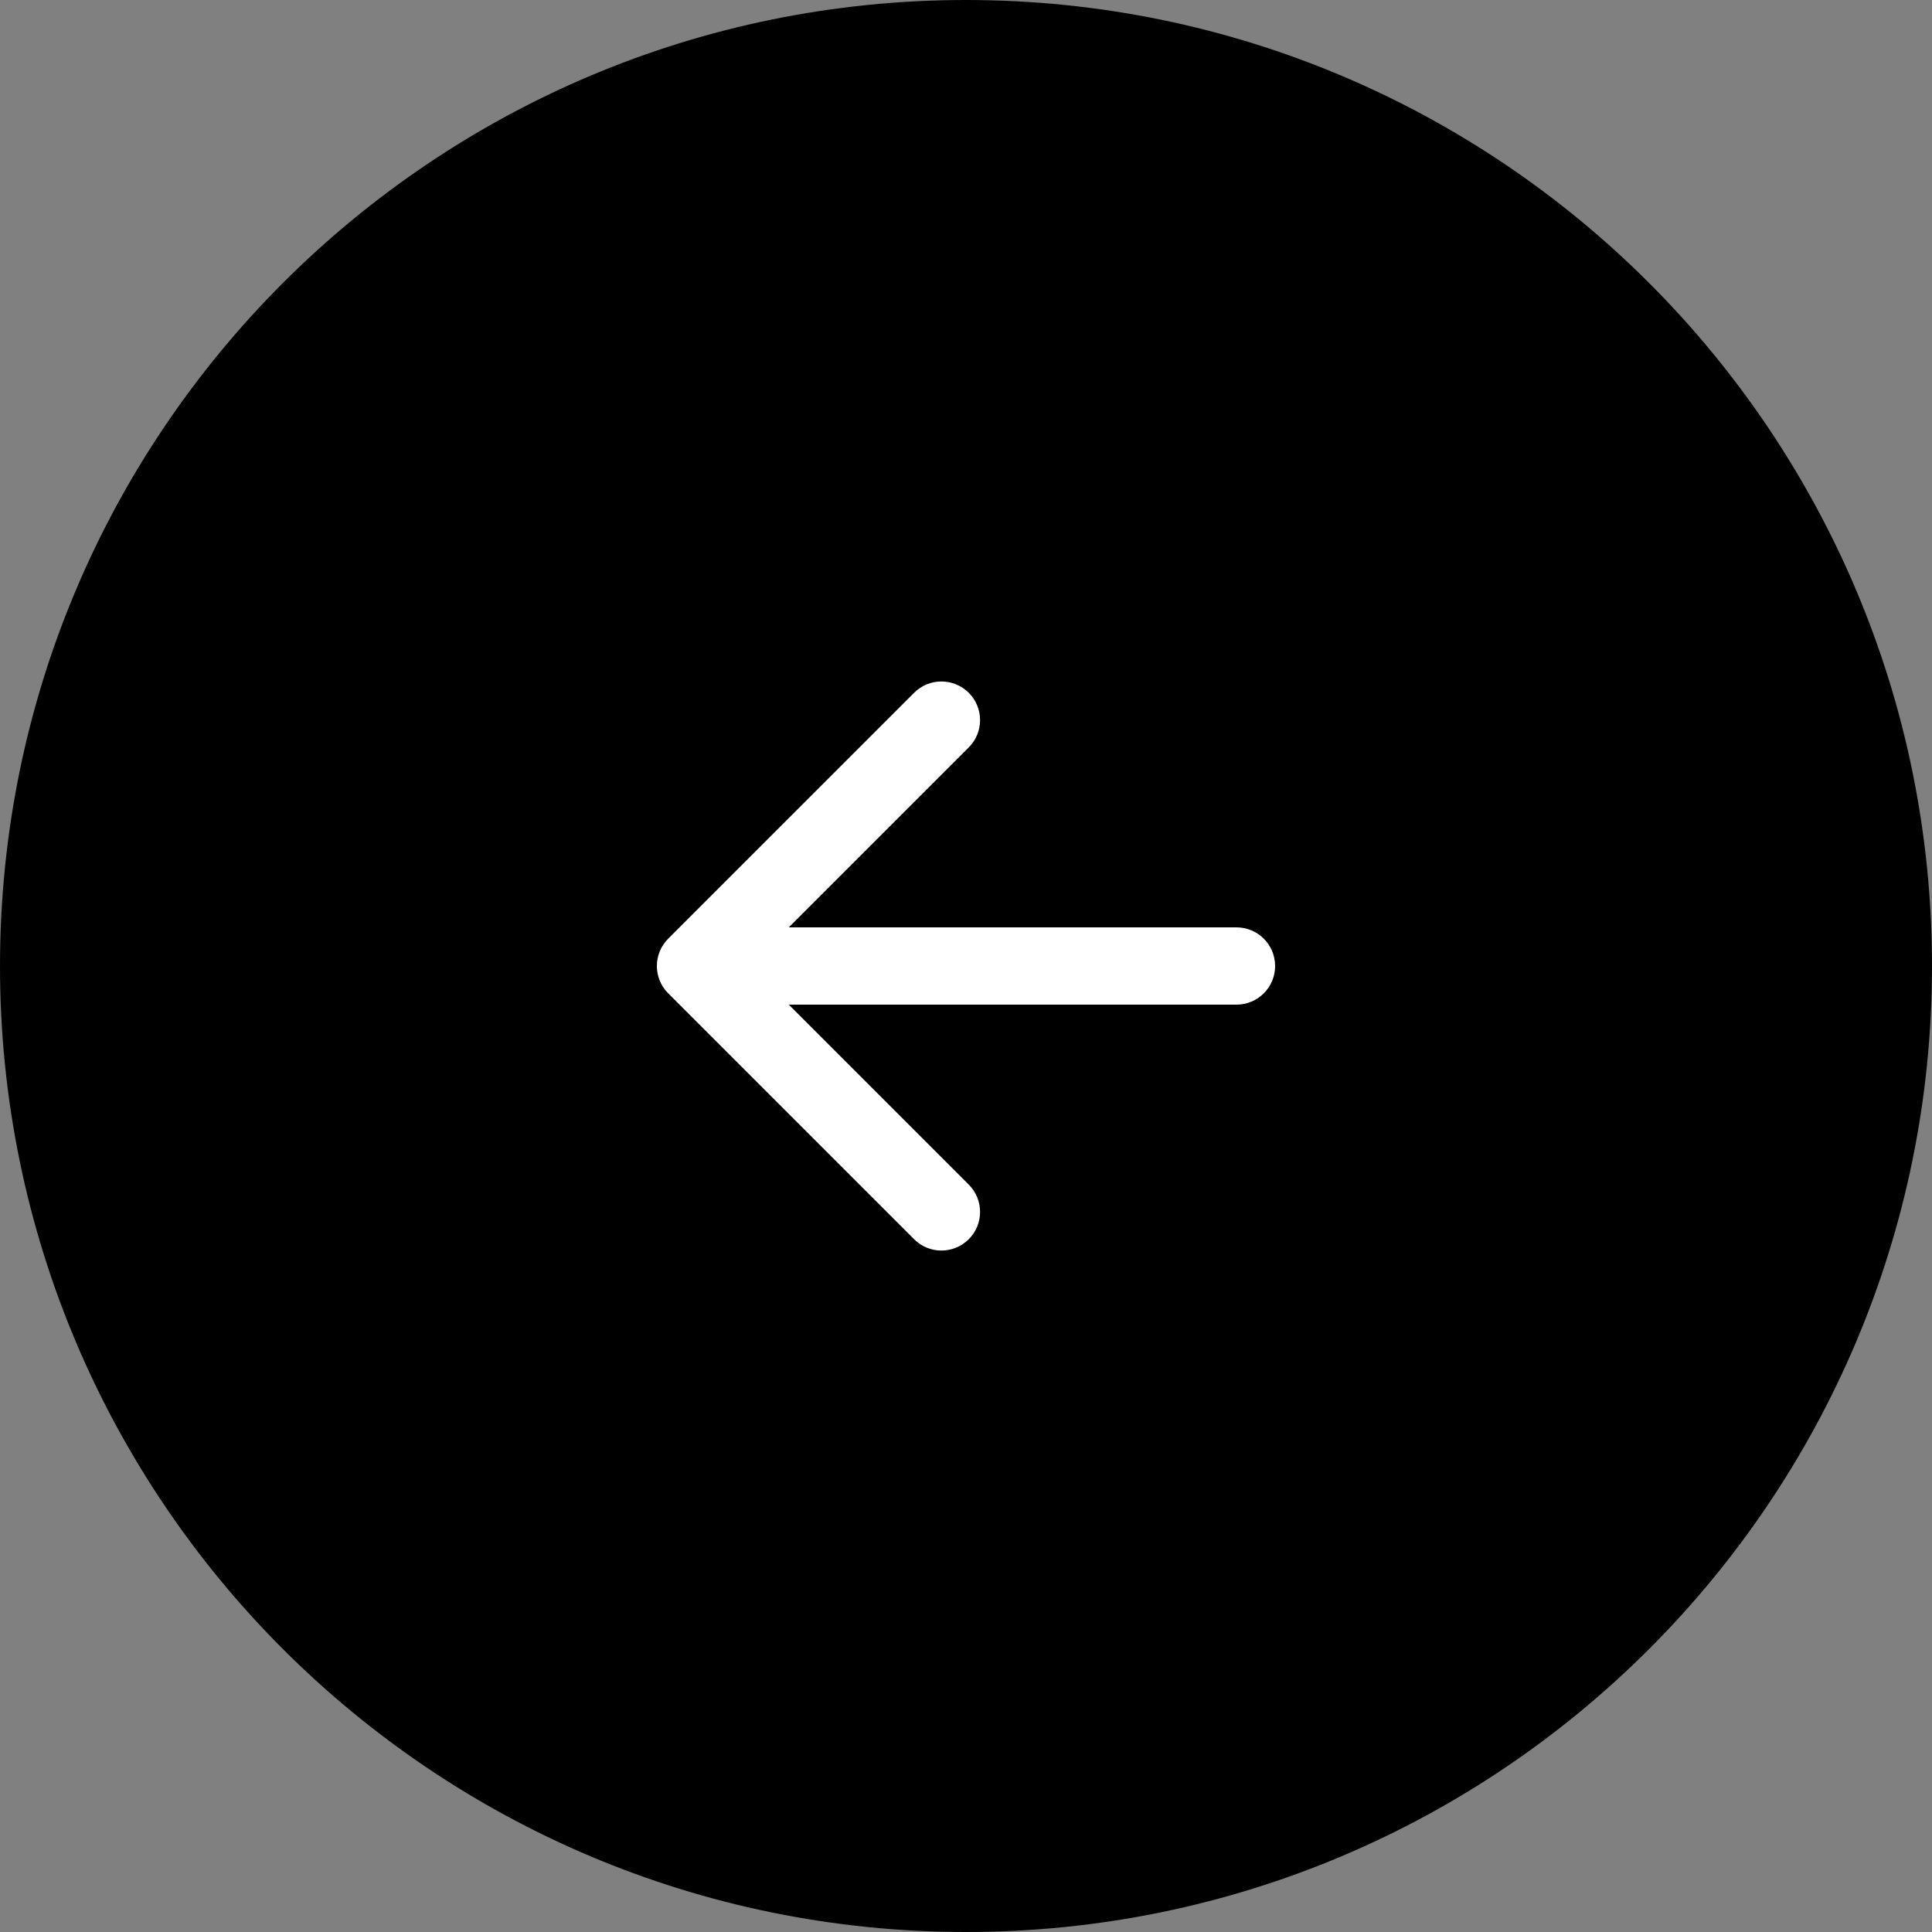 <?xml version="1.0" encoding="UTF-8"?> <svg xmlns="http://www.w3.org/2000/svg" width="50" height="50" viewBox="0 0 50 50" fill="none"><rect x="0" y="0" width="50" height="50" fill="#808080" stroke="none"/><g clip-path="url(#clip0_204_5)"><path d="M25 49C38.255 49 49 38.255 49 25C49 11.745 38.255 1 25 1C11.745 1 1 11.745 1 25C1 38.255 11.745 49 25 49Z" fill="black" stroke="black" stroke-width="2"></path><path d="M32 26C32.552 26 33 25.552 33 25C33 24.448 32.552 24 32 24V26ZM17.293 24.293C16.902 24.684 16.902 25.317 17.293 25.707L23.657 32.071C24.047 32.462 24.68 32.462 25.071 32.071C25.462 31.681 25.462 31.048 25.071 30.657L19.414 25L25.071 19.343C25.462 18.953 25.462 18.32 25.071 17.929C24.68 17.539 24.047 17.539 23.657 17.929L17.293 24.293ZM32 24H18V26H32V24Z" fill="white"></path></g><defs><clipPath id="clip0_204_5"><rect width="50" height="50" fill="white"></rect></clipPath></defs></svg> 